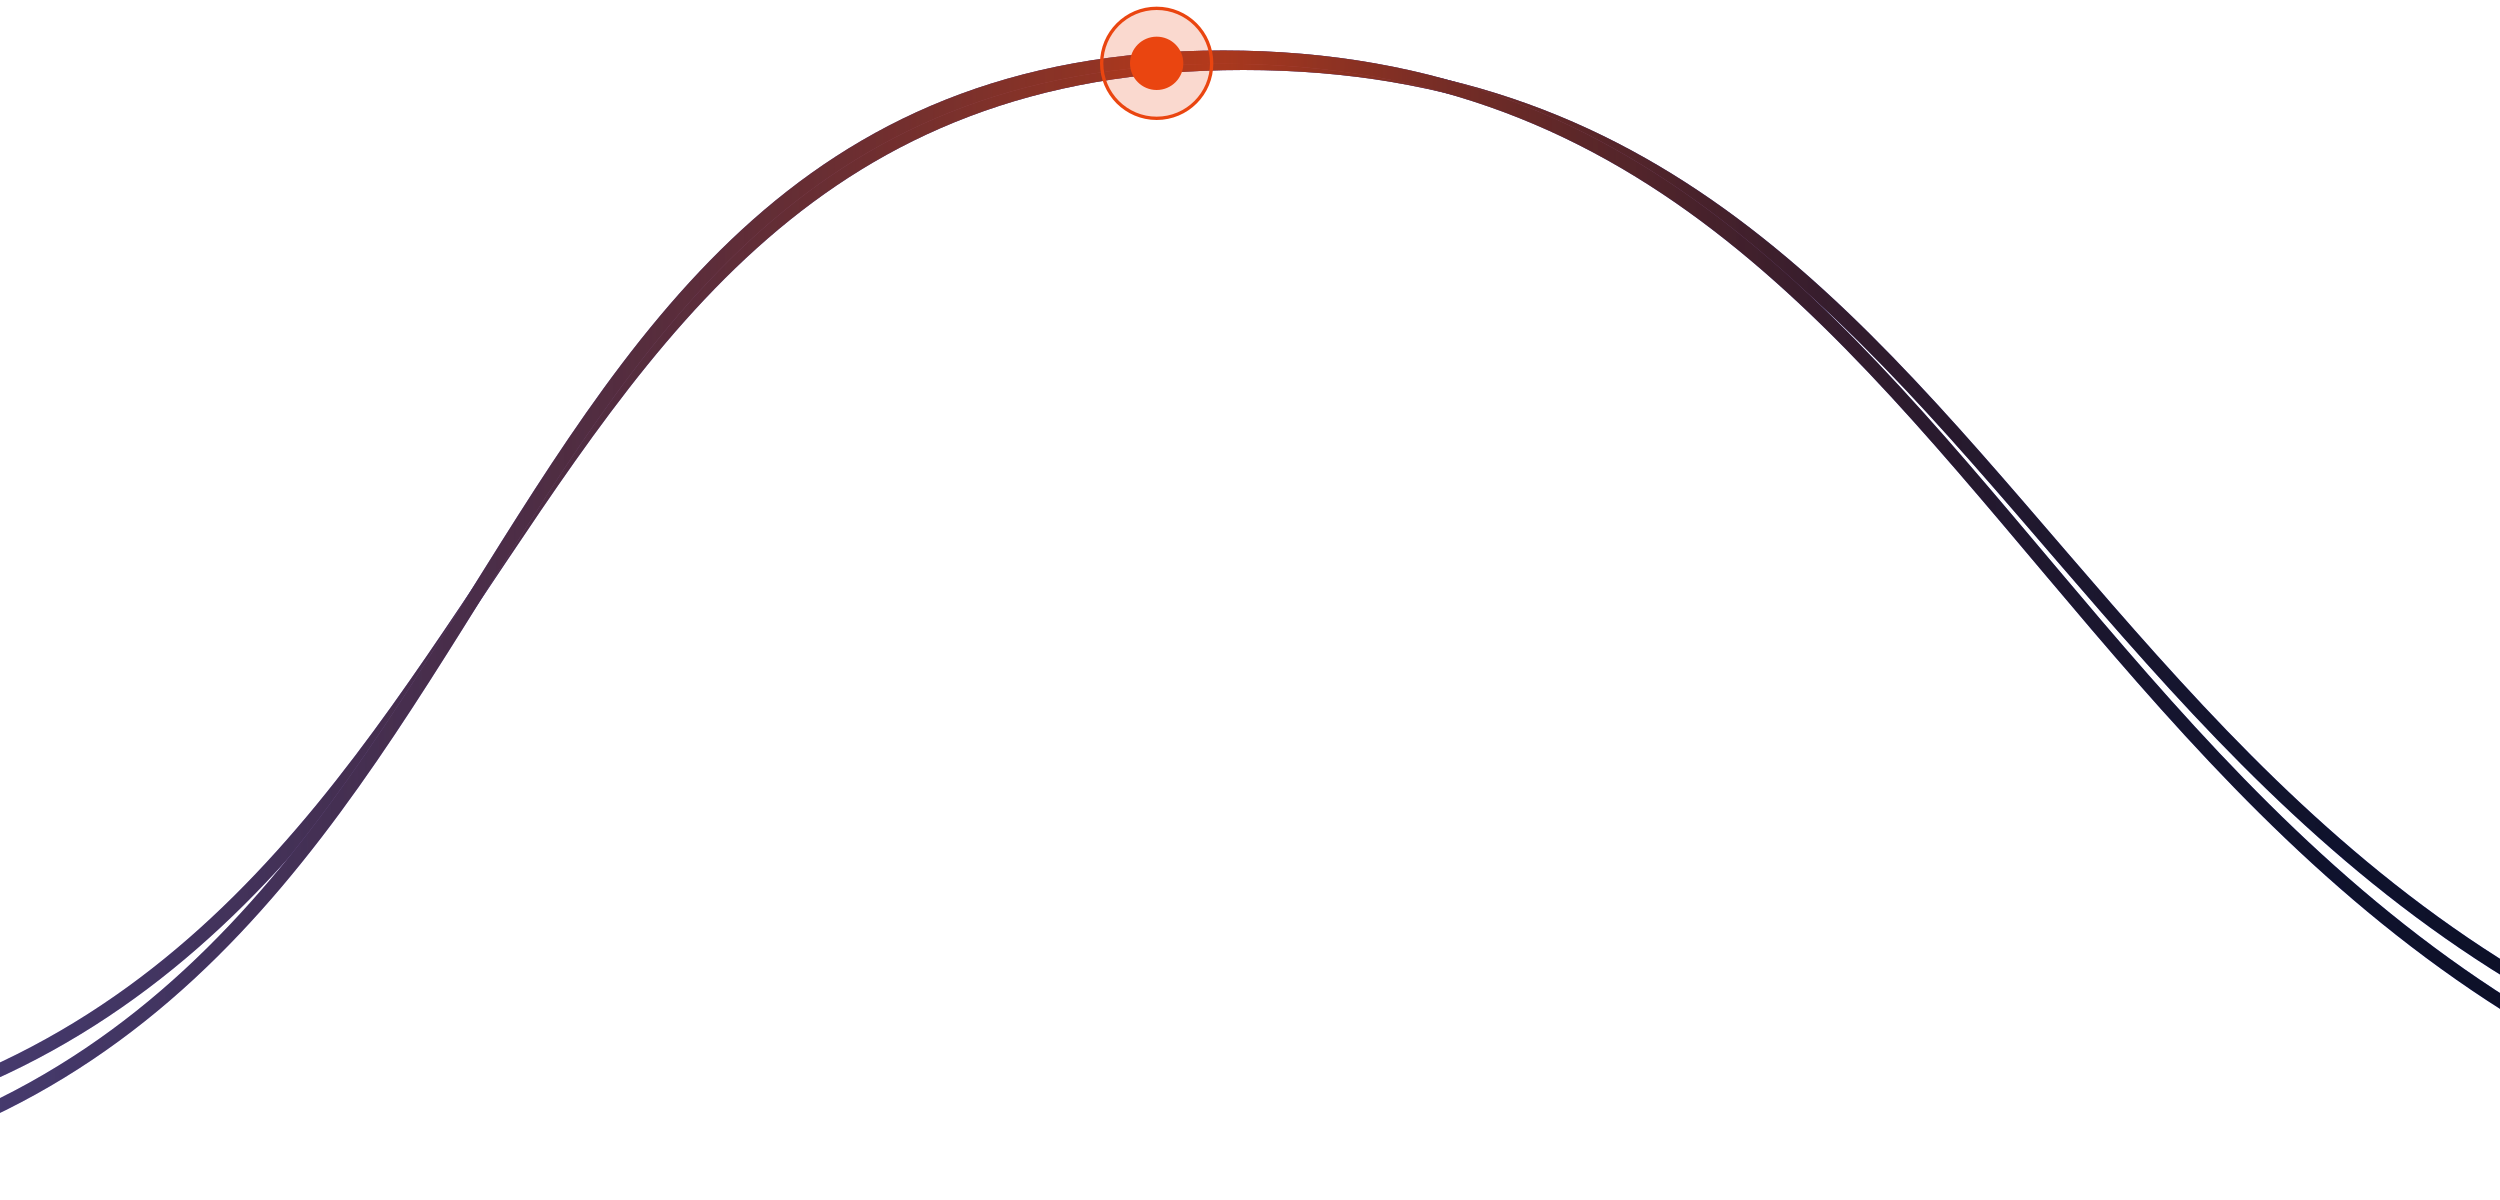 <?xml version="1.0" encoding="UTF-8"?> <svg xmlns="http://www.w3.org/2000/svg" width="375" height="180" viewBox="0 0 375 180" fill="none"><path d="M-1030 173C-903 173 -934.5 9.5 -798.5 9.5C-662.5 9.5 -677 173 -545 173C-413 173 -439 9.5 -306.5 9.5C-174 9.5 -212.5 173 -62.5 173C87.5 173 58 9.5 186.5 9.5C315 9.5 305 173 481.5 173" stroke="url(#paint0_linear_17_78)" stroke-width="2"></path><path d="M-1030 173C-903 173 -934.5 9.5 -798.5 9.5C-662.5 9.5 -677 173 -545 173C-413 173 -439 9.5 -306.5 9.5C-174 9.5 -212.5 173 -62.5 173C87.5 173 58 9.5 186.5 9.5C315 9.5 305 173 481.5 173" stroke="url(#paint1_linear_17_78)" stroke-width="2"></path><path d="M-1030 178.999C-903 178.999 -930.5 8.57 -794.5 8.57C-658.5 8.57 -677 178.999 -545 178.999C-413 178.999 -427.5 8.57 -295 8.57C-162.5 8.57 -212.5 178.999 -62.5 178.999C87.5 178.999 55 8.57 183.5 8.57C312 8.57 305 178.999 481.5 178.999" stroke="url(#paint2_linear_17_78)" stroke-width="2"></path><path d="M-1030 178.999C-903 178.999 -930.5 8.57 -794.5 8.57C-658.5 8.57 -677 178.999 -545 178.999C-413 178.999 -427.5 8.57 -295 8.57C-162.5 8.57 -212.5 178.999 -62.5 178.999C87.5 178.999 55 8.57 183.5 8.57C312 8.57 305 178.999 481.5 178.999" stroke="url(#paint3_linear_17_78)" stroke-width="2"></path><path d="M-1030 173C-903 173 -934.5 9.5 -798.5 9.5C-662.5 9.5 -677 173 -545 173C-413 173 -439 9.5 -306.5 9.5C-174 9.5 -212.5 173 -62.5 173C87.5 173 58 9.5 186.5 9.5C315 9.5 305 173 481.5 173M-1030 178.999C-903 178.999 -930.5 8.57 -794.5 8.57C-658.5 8.57 -677 178.999 -545 178.999C-413 178.999 -427.5 8.57 -295 8.57C-162.5 8.57 -212.5 178.999 -62.5 178.999C87.5 178.999 55 8.57 183.5 8.57C312 8.57 305 178.999 481.5 178.999" stroke="url(#paint4_linear_17_78)" stroke-opacity="0.89" stroke-width="2"></path><circle cx="173.5" cy="9.5" r="8.25" fill="#E94310" fill-opacity="0.2" stroke="#EA4510" stroke-width="0.5"></circle><circle cx="173.5" cy="9.5" r="4" fill="#EA4510"></circle><defs><linearGradient id="paint0_linear_17_78" x1="-261.16" y1="139.826" x2="481.566" y2="381.323" gradientUnits="userSpaceOnUse"><stop stop-color="#C090FF"></stop><stop offset="1" stop-color="#687BF6"></stop></linearGradient><linearGradient id="paint1_linear_17_78" x1="-1030" y1="91.25" x2="481.5" y2="91.25" gradientUnits="userSpaceOnUse"><stop stop-color="#000414"></stop><stop offset="0.484" stop-opacity="0.26"></stop><stop offset="1" stop-color="#000414"></stop></linearGradient><linearGradient id="paint2_linear_17_78" x1="-261.16" y1="145.826" x2="481.566" y2="387.323" gradientUnits="userSpaceOnUse"><stop stop-color="#C090FF"></stop><stop offset="1" stop-color="#687BF6"></stop></linearGradient><linearGradient id="paint3_linear_17_78" x1="-1030" y1="97.25" x2="481.5" y2="97.25" gradientUnits="userSpaceOnUse"><stop stop-color="#000414"></stop><stop offset="0.484" stop-opacity="0.26"></stop><stop offset="1" stop-color="#000414"></stop></linearGradient><linearGradient id="paint4_linear_17_78" x1="-1030" y1="97.25" x2="481.5" y2="97.25" gradientUnits="userSpaceOnUse"><stop offset="0.067" stop-color="#000414" stop-opacity="0"></stop><stop offset="0.144" stop-color="#B53611"></stop><stop offset="0.26" stop-color="#000414" stop-opacity="0"></stop><stop offset="0.394" stop-color="#000414" stop-opacity="0"></stop><stop offset="0.484" stop-color="#EA4510"></stop><stop offset="0.577" stop-color="#000414" stop-opacity="0"></stop><stop offset="0.663" stop-color="#000414" stop-opacity="0"></stop><stop offset="0.803" stop-color="#CD3D10" stop-opacity="0.875"></stop><stop offset="0.918" stop-color="#000414" stop-opacity="0"></stop></linearGradient></defs></svg> 
